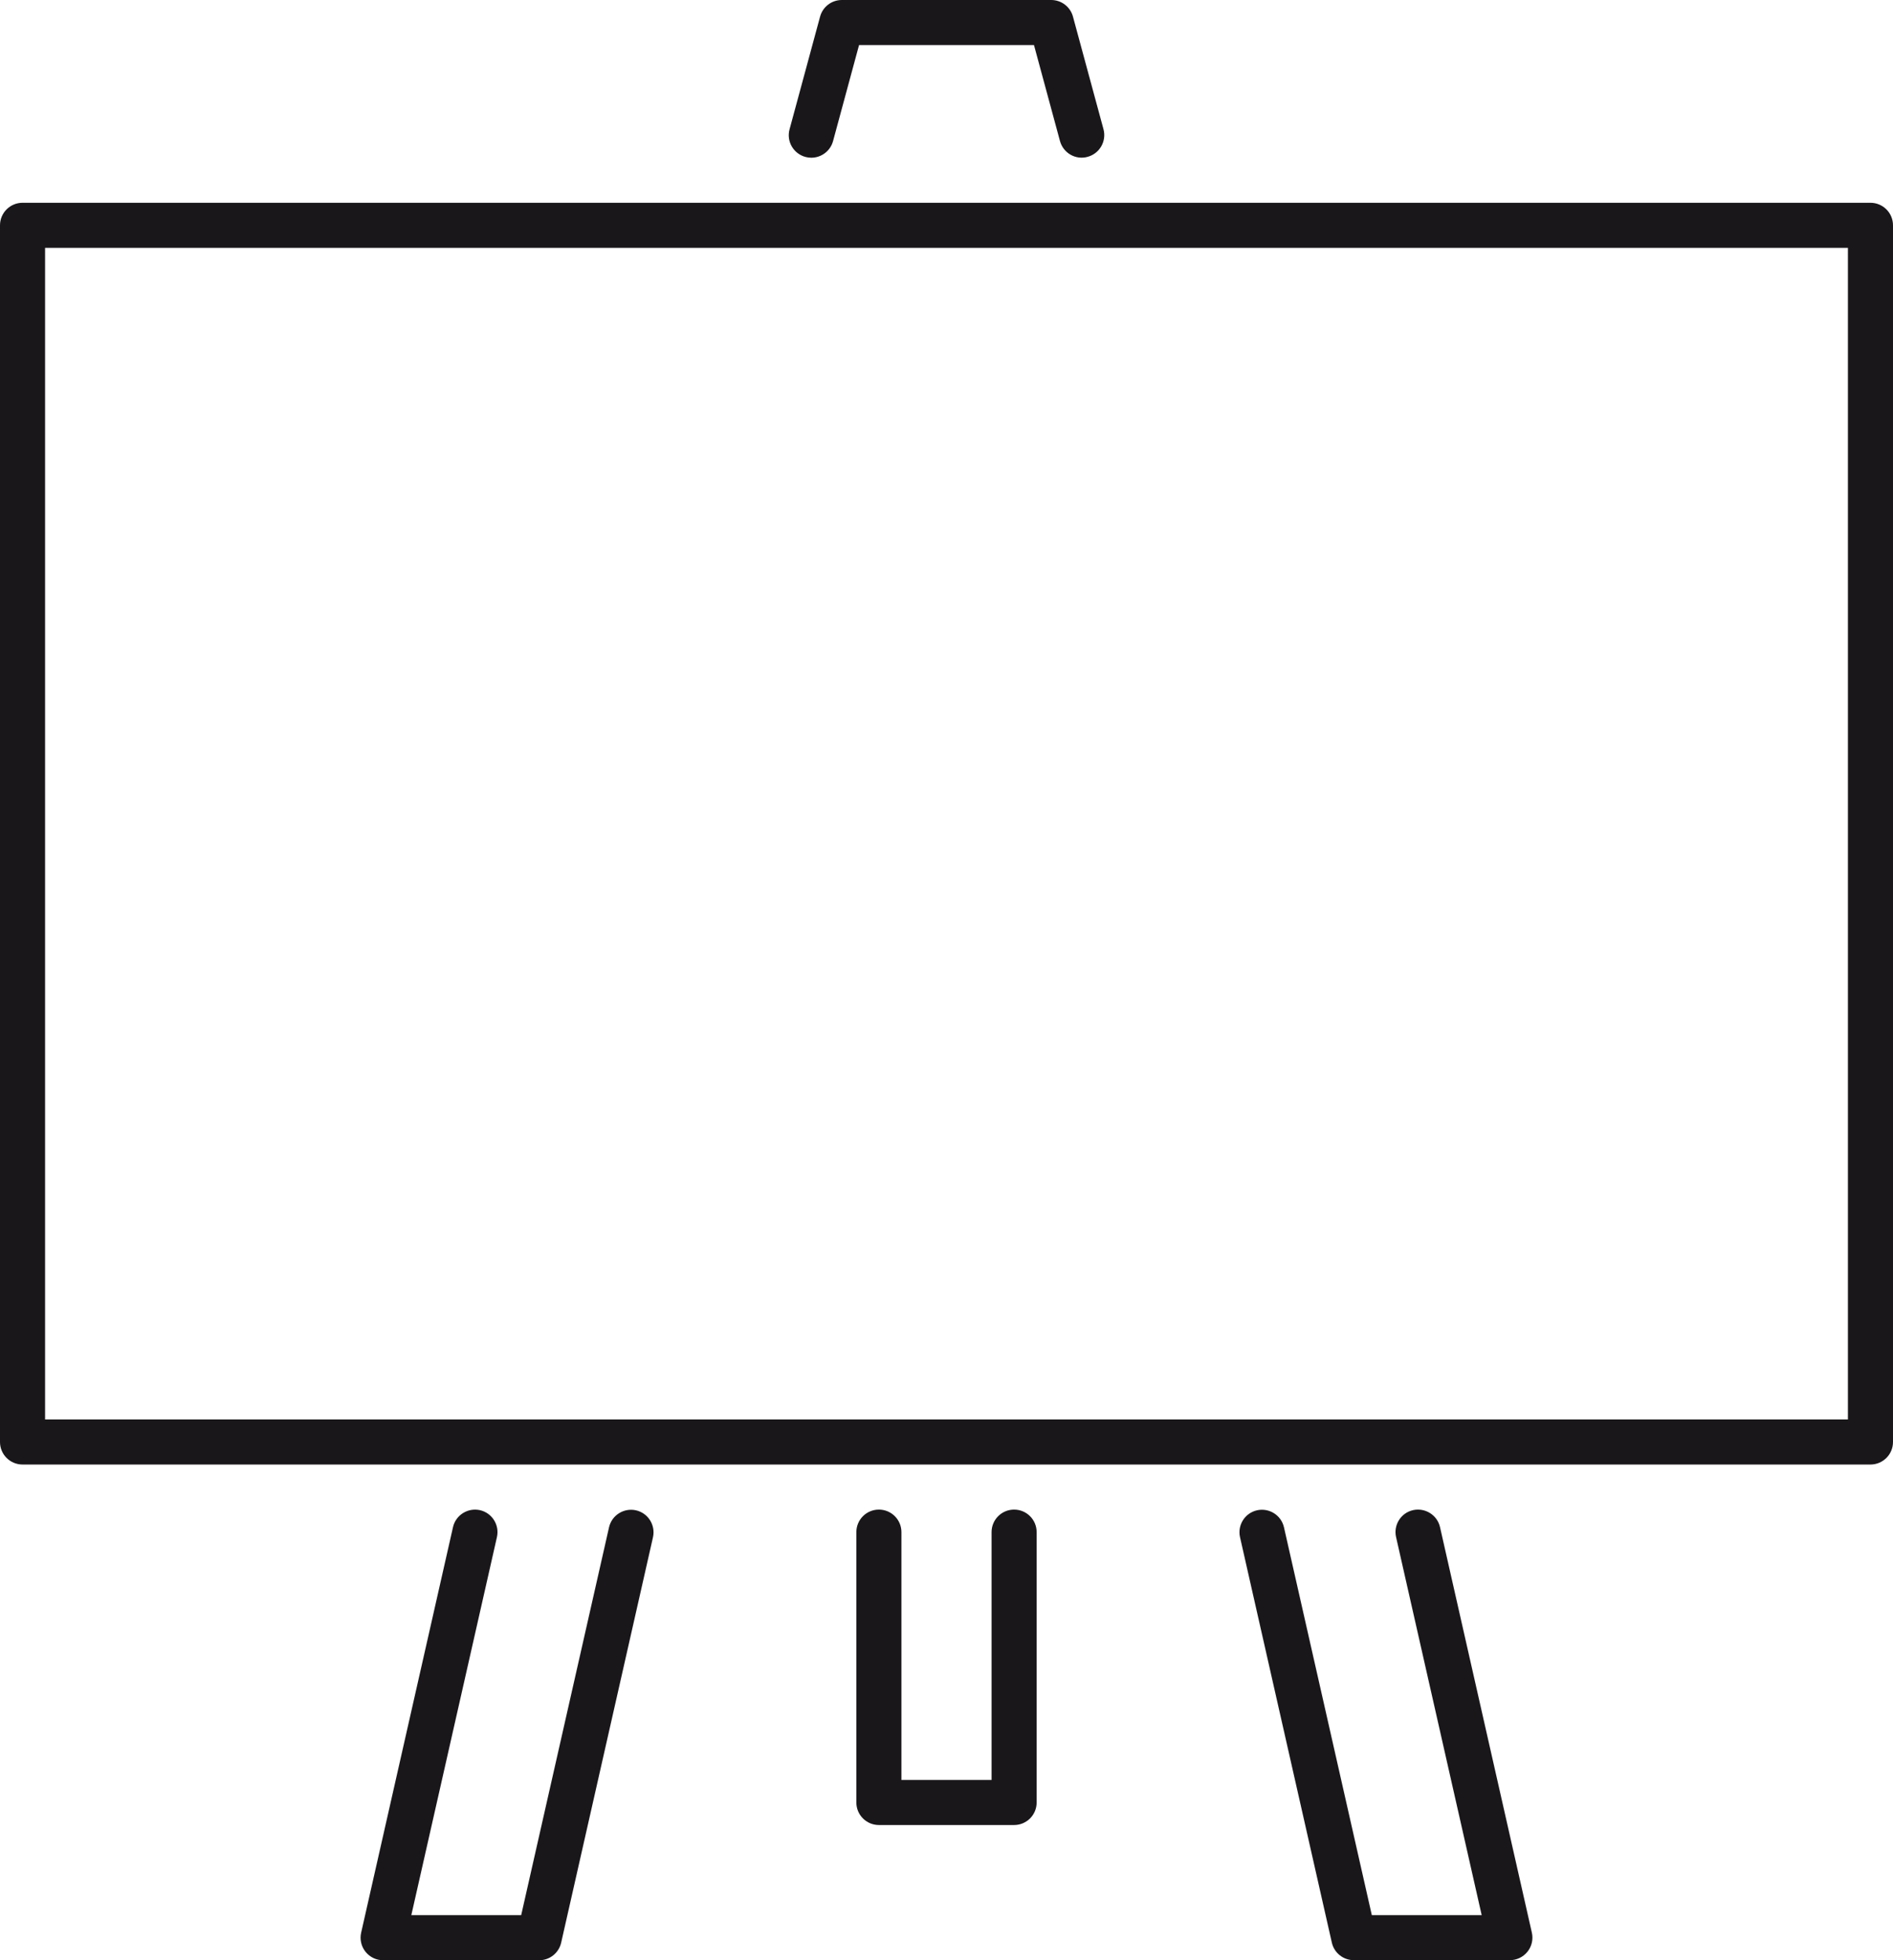 <?xml version="1.0" encoding="UTF-8" standalone="no"?>
<!-- Created with Inkscape (http://www.inkscape.org/) -->

<svg
   xmlns:dc="http://purl.org/dc/elements/1.1/"
   xmlns:cc="http://creativecommons.org/ns#"
   xmlns:rdf="http://www.w3.org/1999/02/22-rdf-syntax-ns#"
   xmlns:svg="http://www.w3.org/2000/svg"
   xmlns="http://www.w3.org/2000/svg"
   xmlns:sodipodi="http://sodipodi.sourceforge.net/DTD/sodipodi-0.dtd"
   xmlns:inkscape="http://www.inkscape.org/namespaces/inkscape"
   width="23.707mm"
   height="24.554mm"
   viewBox="0 0 84 87.001"
   id="svg4837"
   version="1.1"
   inkscape:version="0.91 r13725"
   sodipodi:docname="crossroad-stredisko.svg">
  <defs
     id="defs4839" />
  <sodipodi:namedview
     id="base"
     pagecolor="#ffffff"
     bordercolor="#666666"
     borderopacity="1.0"
     inkscape:pageopacity="0.0"
     inkscape:pageshadow="2"
     inkscape:zoom="0.35"
     inkscape:cx="11.28571"
     inkscape:cy="289.21479"
     inkscape:document-units="px"
     inkscape:current-layer="layer1"
     showgrid="false"
     fit-margin-top="0"
     fit-margin-left="0"
     fit-margin-right="0"
     fit-margin-bottom="0"
     inkscape:window-width="1920"
     inkscape:window-height="1035"
     inkscape:window-x="0"
     inkscape:window-y="1"
     inkscape:window-maximized="1" />
  <g
     inkscape:label="Vrstva 1"
     inkscape:groupmode="layer"
     id="layer1"
     transform="translate(-363.714,-734.576)">
    <path
       inkscape:connector-curvature="0"
       style="fill:#1a171b"
       d="m 399.453,741.541 c 0.087,0.024 0.175,0.035 0.262,0.035 0.44,0 0.844,-0.293 0.965,-0.738 l 1.154,-4.262 7.762,0 1.153,4.258 c 0.145,0.533 0.694,0.853 1.227,0.703 0.533,-0.145 0.848,-0.693 0.704,-1.227 l -1.354,-4.996 c -0.118,-0.436 -0.514,-0.738 -0.965,-0.738 l -9.292,0 c -0.452,0 -0.847,0.303 -0.965,0.738 l -1.354,5 c -0.146,0.533 0.17,1.082 0.703,1.227 z m -7.518,60.067 c -0.537,-0.119 -1.074,0.216 -1.196,0.755 l -3.898,17.213 -4.875,0 3.799,-16.779 c 0.122,-0.538 -0.216,-1.074 -0.754,-1.196 -0.536,-0.118 -1.074,0.216 -1.196,0.755 l -4.076,18 c -0.067,0.296 0.004,0.607 0.194,0.845 0.19,0.238 0.477,0.376 0.781,0.376 l 6.926,0 c 0.467,0 0.872,-0.323 0.975,-0.779 l 4.074,-17.992 c 0.122,-0.54 -0.216,-1.076 -0.754,-1.198 z m 16.779,-0.032 c -0.552,0 -1,0.447 -1,1 l 0,11 -4,0 0,-11 c 0,-0.553 -0.448,-1 -1,-1 -0.552,0 -1,0.447 -1,1 l 0,12 c 0,0.553 0.448,1 1,1 l 6,0 c 0.552,0 1,-0.447 1,-1 l 0,-12 c 0,-0.553 -0.448,-1 -1,-1 z m 17.703,0.024 c -0.539,0.122 -0.876,0.658 -0.754,1.196 l 3.799,16.779 -4.875,0 -3.898,-17.213 c -0.122,-0.539 -0.659,-0.874 -1.196,-0.755 -0.539,0.122 -0.876,0.658 -0.754,1.196 l 4.074,17.992 c 0.103,0.456 0.508,0.779 0.975,0.779 l 6.926,0 c 0.304,0 0.591,-0.139 0.781,-0.376 0.19,-0.237 0.261,-0.549 0.194,-0.845 l -4.076,-18 c -0.122,-0.537 -0.66,-0.871 -1.196,-0.753 z m 20.297,-58.024 -82,0 c -0.552,0 -1,0.447 -1,1 l 0,54 c 0,0.553 0.448,1 1,1 l 82,0 c 0.552,0 1,-0.447 1,-1 l 0,-54 c 0,-0.553 -0.448,-1 -1,-1 z m -1,54 -80,0 0,-52 80,0 0,52 z"
       id="path81" />
  </g>
</svg>
